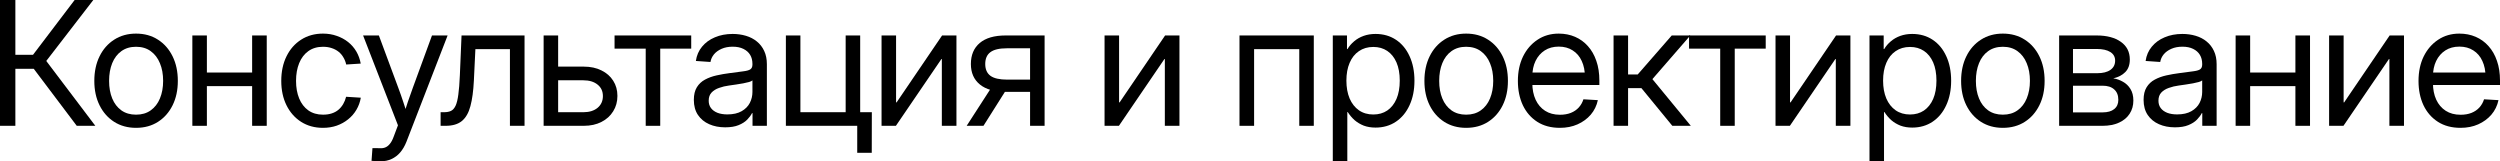 <?xml version="1.0" encoding="UTF-8"?> <svg xmlns="http://www.w3.org/2000/svg" viewBox="0 0 505.998 32.642" fill="none"><path d="M0 25.464V0H3.11V11.091H6.682L15.107 0H18.884L9.365 12.339L19.294 25.464H15.535L6.836 13.928H3.11V25.464H0Z" fill="black"></path><path d="M27.532 25.874C25.858 25.874 24.382 25.47 23.106 24.661C21.841 23.852 20.856 22.735 20.15 21.311C19.443 19.887 19.09 18.241 19.09 16.372C19.09 14.492 19.443 12.834 20.15 11.399C20.856 9.963 21.841 8.841 23.106 8.032C24.382 7.212 25.858 6.802 27.532 6.802C29.23 6.802 30.711 7.212 31.976 8.032C33.24 8.841 34.226 9.963 34.932 11.399C35.639 12.834 35.992 14.492 35.992 16.372C35.992 18.241 35.639 19.887 34.932 21.311C34.226 22.735 33.24 23.852 31.976 24.661C30.711 25.47 29.23 25.874 27.532 25.874ZM27.532 23.208C28.706 23.208 29.697 22.917 30.506 22.336C31.326 21.755 31.947 20.952 32.369 19.927C32.802 18.89 33.018 17.705 33.018 16.372C33.018 15.016 32.802 13.826 32.369 12.8C31.947 11.764 31.326 10.949 30.506 10.356C29.697 9.764 28.706 9.468 27.532 9.468C26.37 9.468 25.379 9.764 24.559 10.356C23.75 10.938 23.135 11.746 22.713 12.783C22.292 13.82 22.081 15.016 22.081 16.372C22.081 17.716 22.292 18.901 22.713 19.927C23.135 20.952 23.75 21.755 24.559 22.336C25.379 22.917 26.37 23.208 27.532 23.208Z" fill="black"></path><path d="M51.698 14.68V17.432H41.188V14.68H51.698ZM41.872 7.178V25.464H38.932V7.178H41.872ZM53.988 7.178V25.464H51.032V7.178H53.988Z" fill="black"></path><path d="M65.371 25.874C63.696 25.874 62.221 25.47 60.945 24.661C59.68 23.852 58.694 22.735 57.988 21.311C57.282 19.887 56.928 18.241 56.928 16.372C56.928 14.492 57.282 12.834 57.988 11.399C58.694 9.963 59.68 8.841 60.945 8.032C62.221 7.212 63.696 6.802 65.371 6.802C66.373 6.802 67.302 6.956 68.156 7.263C69.022 7.559 69.791 7.975 70.463 8.511C71.136 9.046 71.688 9.684 72.121 10.425C72.554 11.165 72.85 11.98 73.01 12.869L70.07 13.057C69.956 12.533 69.768 12.054 69.506 11.621C69.256 11.177 68.931 10.795 68.532 10.476C68.133 10.157 67.672 9.912 67.148 9.741C66.624 9.559 66.031 9.468 65.371 9.468C64.209 9.468 63.218 9.764 62.397 10.356C61.588 10.938 60.973 11.746 60.551 12.783C60.13 13.82 59.919 15.016 59.919 16.372C59.919 17.716 60.13 18.901 60.551 19.927C60.973 20.952 61.588 21.755 62.397 22.336C63.218 22.917 64.209 23.208 65.371 23.208C66.043 23.208 66.635 23.123 67.148 22.952C67.672 22.781 68.122 22.536 68.498 22.217C68.874 21.898 69.193 21.516 69.455 21.072C69.717 20.627 69.916 20.132 70.053 19.585L73.027 19.773C72.879 20.65 72.583 21.465 72.138 22.217C71.705 22.957 71.147 23.601 70.463 24.148C69.791 24.695 69.022 25.122 68.156 25.43C67.302 25.726 66.373 25.874 65.371 25.874Z" fill="black"></path><path d="M75.198 32.556L75.386 29.976L76.839 29.993C77.272 30.027 77.653 29.976 77.984 29.839C78.325 29.702 78.633 29.463 78.906 29.121C79.191 28.779 79.442 28.312 79.658 27.72L80.547 25.361L73.489 7.178H76.685L80.615 17.773C80.969 18.719 81.299 19.659 81.607 20.593C81.914 21.516 82.216 22.439 82.512 23.362H81.658C81.954 22.439 82.256 21.51 82.564 20.576C82.883 19.642 83.213 18.708 83.555 17.773L87.434 7.178H90.596L82.256 28.711C81.914 29.565 81.493 30.283 80.991 30.864C80.49 31.445 79.909 31.884 79.248 32.18C78.599 32.488 77.881 32.642 77.095 32.642C76.742 32.642 76.406 32.63 76.087 32.607C75.768 32.596 75.471 32.579 75.198 32.556Z" fill="black"></path><path d="M89.178 25.464V22.712H89.862C90.443 22.712 90.921 22.621 91.297 22.439C91.673 22.245 91.981 21.892 92.22 21.379C92.459 20.855 92.642 20.103 92.767 19.124C92.904 18.144 93.006 16.851 93.075 15.244L93.416 7.178H106.166V25.464H103.209V9.946H96.219L95.912 16.321C95.809 18.417 95.576 20.138 95.211 21.482C94.858 22.826 94.282 23.829 93.485 24.49C92.699 25.139 91.599 25.464 90.186 25.464H89.178Z" fill="black"></path><path d="M112.575 13.484H118.146C119.525 13.484 120.721 13.74 121.735 14.253C122.761 14.754 123.552 15.449 124.111 16.338C124.68 17.227 124.965 18.252 124.965 19.414C124.965 20.576 124.68 21.613 124.111 22.524C123.552 23.436 122.761 24.154 121.735 24.678C120.721 25.202 119.525 25.464 118.146 25.464H110.029V7.178H112.968V22.712H118.078C119.274 22.712 120.231 22.416 120.949 21.824C121.667 21.22 122.026 20.428 122.026 19.448C122.026 18.468 121.667 17.694 120.949 17.124C120.231 16.543 119.274 16.252 118.078 16.252H112.575V13.484Z" fill="black"></path><path d="M130.691 25.464V9.844H124.385V7.178H139.902V9.844H133.63V25.464H130.691Z" fill="black"></path><path d="M146.773 25.771C145.577 25.771 144.5 25.561 143.543 25.139C142.586 24.718 141.828 24.097 141.27 23.276C140.712 22.445 140.433 21.425 140.433 20.217C140.433 19.169 140.638 18.315 141.048 17.654C141.458 16.993 142.005 16.48 142.688 16.116C143.383 15.74 144.164 15.455 145.03 15.261C145.896 15.068 146.779 14.914 147.679 14.8C148.818 14.64 149.724 14.521 150.396 14.441C151.08 14.361 151.564 14.23 151.849 14.048C152.145 13.854 152.293 13.529 152.293 13.074V12.92C152.293 12.225 152.139 11.621 151.832 11.108C151.524 10.596 151.068 10.191 150.464 9.895C149.872 9.599 149.148 9.451 148.294 9.451C147.451 9.451 146.705 9.593 146.055 9.878C145.406 10.163 144.887 10.539 144.5 11.006C144.124 11.473 143.89 11.986 143.799 12.544L140.843 12.339C141.002 11.222 141.418 10.26 142.09 9.451C142.763 8.63 143.628 7.998 144.688 7.554C145.759 7.098 146.955 6.87 148.277 6.87C149.234 6.87 150.134 6.995 150.977 7.246C151.82 7.497 152.555 7.878 153.182 8.391C153.82 8.904 154.315 9.542 154.669 10.305C155.033 11.069 155.215 11.963 155.215 12.988V25.464H152.31V22.9H152.208C151.991 23.333 151.666 23.772 151.233 24.216C150.801 24.661 150.219 25.031 149.49 25.327C148.773 25.623 147.867 25.771 146.773 25.771ZM147.217 23.157C148.391 23.157 149.354 22.94 150.106 22.507C150.857 22.074 151.41 21.516 151.763 20.833C152.116 20.138 152.293 19.397 152.293 18.611V16.27C152.179 16.383 151.957 16.492 151.627 16.594C151.296 16.685 150.897 16.777 150.43 16.868C149.974 16.947 149.49 17.027 148.978 17.107C148.476 17.187 147.998 17.255 147.542 17.312C146.836 17.403 146.169 17.563 145.543 17.791C144.916 18.007 144.409 18.32 144.022 18.73C143.634 19.141 143.44 19.693 143.44 20.388C143.44 20.969 143.594 21.465 143.902 21.875C144.209 22.285 144.648 22.604 145.218 22.832C145.787 23.049 146.454 23.157 147.217 23.157Z" fill="black"></path><path d="M159.061 25.464V7.178H162.001V22.712H171.161V7.178H174.1V25.464H159.061ZM173.502 30.933V25.464H172.238V22.712H176.459L176.442 30.933H173.502Z" fill="black"></path><path d="M193.584 25.464H190.627V11.946H190.542L181.33 25.464H178.425V7.178H181.364V20.73H181.467L190.678 7.178H193.584V25.464Z" fill="black"></path><path d="M211.426 25.464H208.486V9.775H203.77C202.254 9.775 201.149 10.037 200.454 10.562C199.759 11.074 199.412 11.872 199.412 12.954C199.412 14.025 199.765 14.823 200.471 15.347C201.178 15.859 202.306 16.116 203.855 16.116H209.768V18.594H203.633C201.32 18.594 199.554 18.098 198.335 17.107C197.116 16.116 196.506 14.731 196.506 12.954C196.506 11.131 197.105 9.713 198.301 8.699C199.509 7.685 201.252 7.178 203.53 7.178H211.426V25.464ZM199.053 25.464H195.652L200.984 17.209H204.265L199.053 25.464Z" fill="black"></path><path d="M238.72 25.464H235.763V11.946H235.678L226.466 25.464H223.561V7.178H226.501V20.73H226.603L235.815 7.178H238.72V25.464Z" fill="black"></path><path d="M265.911 7.178V25.464H262.971V9.946H253.829V25.464H250.872V7.178H265.911Z" fill="black"></path><path d="M269.756 32.607V7.178H272.629V9.929H272.731C273.084 9.337 273.534 8.813 274.081 8.357C274.626 7.89 275.266 7.525 275.994 7.263C276.724 7.001 277.526 6.87 278.404 6.87C279.976 6.87 281.356 7.263 282.541 8.049C283.724 8.835 284.641 9.941 285.291 11.365C285.951 12.789 286.284 14.447 286.284 16.338C286.284 18.218 285.951 19.87 285.291 21.294C284.641 22.718 283.724 23.829 282.541 24.626C281.356 25.424 279.976 25.823 278.404 25.823C277.526 25.823 276.736 25.692 276.029 25.43C275.334 25.156 274.714 24.786 274.166 24.319C273.631 23.84 273.169 23.293 272.781 22.678H272.696V32.607H269.756ZM277.959 23.174C279.041 23.174 279.981 22.906 280.779 22.371C281.576 21.824 282.199 21.043 282.644 20.029C283.086 19.004 283.309 17.768 283.309 16.321C283.309 14.874 283.086 13.643 282.644 12.629C282.199 11.615 281.576 10.841 280.779 10.305C279.981 9.77 279.041 9.502 277.959 9.502C276.831 9.502 275.859 9.787 275.039 10.356C274.216 10.915 273.591 11.707 273.159 12.732C272.724 13.746 272.509 14.942 272.509 16.321C272.509 17.688 272.724 18.89 273.159 19.927C273.601 20.952 274.229 21.75 275.039 22.319C275.859 22.889 276.831 23.174 277.959 23.174Z" fill="black"></path><path d="M296.741 25.874C295.069 25.874 293.591 25.47 292.316 24.661C291.051 23.852 290.066 22.735 289.359 21.311C288.654 19.887 288.301 18.241 288.301 16.372C288.301 14.492 288.654 12.834 289.359 11.399C290.066 9.963 291.051 8.841 292.316 8.032C293.591 7.212 295.069 6.802 296.741 6.802C298.441 6.802 299.921 7.212 301.186 8.032C302.451 8.841 303.436 9.963 304.141 11.399C304.849 12.834 305.201 14.492 305.201 16.372C305.201 18.241 304.849 19.887 304.141 21.311C303.436 22.735 302.451 23.852 301.186 24.661C299.921 25.47 298.441 25.874 296.741 25.874ZM296.741 23.208C297.916 23.208 298.906 22.917 299.716 22.336C300.536 21.755 301.156 20.952 301.579 19.927C302.011 18.89 302.229 17.705 302.229 16.372C302.229 15.016 302.011 13.826 301.579 12.8C301.156 11.764 300.536 10.949 299.716 10.356C298.906 9.764 297.916 9.468 296.741 9.468C295.581 9.468 294.589 9.764 293.769 10.356C292.959 10.938 292.344 11.746 291.924 12.783C291.501 13.82 291.291 15.016 291.291 16.372C291.291 17.716 291.501 18.901 291.924 19.927C292.344 20.952 292.959 21.755 293.769 22.336C294.589 22.917 295.581 23.208 296.741 23.208Z" fill="black"></path><path d="M315.731 25.874C313.941 25.874 312.414 25.47 311.149 24.661C309.886 23.852 308.911 22.735 308.229 21.311C307.556 19.875 307.219 18.235 307.219 16.389C307.219 14.521 307.566 12.869 308.261 11.433C308.969 9.998 309.941 8.87 311.184 8.049C312.426 7.218 313.861 6.802 315.491 6.802C316.686 6.802 317.786 7.018 318.789 7.451C319.791 7.884 320.659 8.511 321.386 9.331C322.126 10.151 322.696 11.148 323.096 12.322C323.506 13.484 323.711 14.811 323.711 16.304V17.209H308.876V14.68H322.086L320.789 15.586C320.789 14.344 320.571 13.262 320.139 12.339C319.719 11.416 319.109 10.704 318.311 10.203C317.524 9.69 316.584 9.434 315.491 9.434C314.396 9.434 313.451 9.69 312.654 10.203C311.856 10.715 311.236 11.427 310.791 12.339C310.359 13.239 310.141 14.281 310.141 15.466V16.816C310.141 18.092 310.364 19.215 310.809 20.183C311.251 21.14 311.891 21.886 312.721 22.422C313.554 22.957 314.556 23.225 315.731 23.225C316.561 23.225 317.296 23.1 317.934 22.849C318.584 22.587 319.119 22.222 319.541 21.755C319.974 21.277 320.286 20.724 320.481 20.098L323.404 20.269C323.164 21.385 322.686 22.365 321.969 23.208C321.251 24.04 320.356 24.695 319.284 25.173C318.226 25.64 317.041 25.874 315.731 25.874Z" fill="black"></path><path d="M326.584 25.464V7.178H329.521V15.073H331.471L338.359 7.178H342.119L334.444 16.013L342.221 25.464H338.476L332.224 17.842H329.521V25.464H326.584Z" fill="black"></path><path d="M348.169 25.464V9.844H341.861V7.178H357.379V9.844H351.109V25.464H348.169Z" fill="black"></path><path d="M374.521 25.464H371.564V11.946H371.479L362.269 25.464H359.364V7.178H362.301V20.73H362.404L371.616 7.178H374.521V25.464Z" fill="black"></path><path d="M378.384 32.607V7.178H381.256V9.929H381.359C381.711 9.337 382.161 8.813 382.709 8.357C383.256 7.89 383.894 7.525 384.621 7.263C385.351 7.001 386.154 6.87 387.031 6.87C388.604 6.87 389.983 7.263 391.168 8.049C392.353 8.835 393.268 9.941 393.918 11.365C394.578 12.789 394.911 14.447 394.911 16.338C394.911 18.218 394.578 19.87 393.918 21.294C393.268 22.718 392.353 23.829 391.168 24.626C389.983 25.424 388.604 25.823 387.031 25.823C386.154 25.823 385.364 25.692 384.656 25.43C383.961 25.156 383.341 24.786 382.794 24.319C382.259 23.84 381.796 23.293 381.409 22.678H381.324V32.607H378.384ZM386.589 23.174C387.669 23.174 388.608 22.906 389.406 22.371C390.203 21.824 390.826 21.043 391.271 20.029C391.713 19.004 391.936 17.768 391.936 16.321C391.936 14.874 391.713 13.643 391.271 12.629C390.826 11.615 390.203 10.841 389.406 10.305C388.608 9.77 387.669 9.502 386.589 9.502C385.459 9.502 384.486 9.787 383.666 10.356C382.844 10.915 382.219 11.707 381.786 12.732C381.351 13.746 381.136 14.942 381.136 16.321C381.136 17.688 381.351 18.89 381.786 19.927C382.229 20.952 382.856 21.75 383.666 22.319C384.486 22.889 385.459 23.174 386.589 23.174Z" fill="black"></path><path d="M405.371 25.874C403.696 25.874 402.218 25.47 400.943 24.661C399.678 23.852 398.693 22.735 397.986 21.311C397.281 19.887 396.928 18.241 396.928 16.372C396.928 14.492 397.281 12.834 397.986 11.399C398.693 9.963 399.678 8.841 400.943 8.032C402.218 7.212 403.696 6.802 405.371 6.802C407.068 6.802 408.548 7.212 409.813 8.032C411.078 8.841 412.063 9.963 412.768 11.399C413.476 12.834 413.828 14.492 413.828 16.372C413.828 18.241 413.476 19.887 412.768 21.311C412.063 22.735 411.078 23.852 409.813 24.661C408.548 25.47 407.068 25.874 405.371 25.874ZM405.371 23.208C406.543 23.208 407.533 22.917 408.343 22.336C409.163 21.755 409.783 20.952 410.206 19.927C410.638 18.89 410.856 17.705 410.856 16.372C410.856 15.016 410.638 13.826 410.206 12.8C409.783 11.764 409.163 10.949 408.343 10.356C407.533 9.764 406.543 9.468 405.371 9.468C404.208 9.468 403.216 9.764 402.396 10.356C401.586 10.938 400.971 11.746 400.551 12.783C400.128 13.82 399.918 15.016 399.918 16.372C399.918 17.716 400.128 18.901 400.551 19.927C400.971 20.952 401.586 21.755 402.396 22.336C403.216 22.917 404.208 23.208 405.371 23.208Z" fill="black"></path><path d="M416.768 25.464V7.178H424.358C426.408 7.178 428.038 7.605 429.246 8.459C430.463 9.314 431.073 10.51 431.073 12.048C431.073 13.131 430.766 13.979 430.151 14.595C429.546 15.21 428.738 15.632 427.723 15.859C428.408 15.962 429.056 16.19 429.673 16.543C430.298 16.885 430.806 17.369 431.193 17.996C431.591 18.622 431.791 19.408 431.791 20.354C431.791 21.357 431.541 22.245 431.038 23.02C430.548 23.783 429.838 24.382 428.903 24.814C427.968 25.247 426.853 25.464 425.553 25.464H416.768ZM419.571 22.747H425.553C426.578 22.747 427.366 22.524 427.911 22.08C428.471 21.636 428.748 21.015 428.748 20.217C428.748 19.294 428.471 18.588 427.911 18.098C427.366 17.597 426.578 17.346 425.553 17.346H419.571V22.747ZM419.571 14.817H424.461C425.621 14.817 426.516 14.595 427.143 14.15C427.781 13.706 428.101 13.079 428.101 12.271C428.101 11.519 427.776 10.938 427.126 10.527C426.476 10.117 425.553 9.912 424.358 9.912H419.571V14.817Z" fill="black"></path><path d="M440.201 25.771C439.003 25.771 437.928 25.561 436.971 25.139C436.013 24.718 435.256 24.097 434.698 23.276C434.138 22.445 433.861 21.425 433.861 20.217C433.861 19.169 434.066 18.315 434.476 17.654C434.886 16.993 435.433 16.48 436.116 16.116C436.811 15.74 437.591 15.455 438.456 15.261C439.323 15.068 440.206 14.914 441.106 14.8C442.246 14.64 443.151 14.521 443.823 14.441C444.506 14.361 444.991 14.23 445.276 14.048C445.573 13.854 445.721 13.529 445.721 13.074V12.92C445.721 12.225 445.566 11.621 445.258 11.108C444.951 10.596 444.496 10.191 443.891 9.895C443.298 9.599 442.576 9.451 441.721 9.451C440.878 9.451 440.131 9.593 439.483 9.878C438.833 10.163 438.316 10.539 437.928 11.006C437.551 11.473 437.318 11.986 437.226 12.544L434.271 12.339C434.428 11.222 434.846 10.26 435.518 9.451C436.191 8.63 437.056 7.998 438.116 7.554C439.186 7.098 440.383 6.87 441.703 6.87C442.661 6.87 443.561 6.995 444.403 7.246C445.248 7.497 445.983 7.878 446.608 8.391C447.246 8.904 447.743 9.542 448.096 10.305C448.461 11.069 448.643 11.963 448.643 12.988V25.464H445.738V22.9H445.636C445.418 23.333 445.093 23.772 444.661 24.216C444.228 24.661 443.646 25.031 442.918 25.327C442.201 25.623 441.293 25.771 440.201 25.771ZM440.643 23.157C441.818 23.157 442.781 22.94 443.533 22.507C444.286 22.074 444.838 21.516 445.191 20.833C445.543 20.138 445.721 19.397 445.721 18.611V16.27C445.606 16.383 445.383 16.492 445.053 16.594C444.723 16.685 444.326 16.777 443.858 16.868C443.401 16.947 442.918 17.027 442.406 17.107C441.903 17.187 441.426 17.255 440.968 17.312C440.263 17.403 439.596 17.563 438.971 17.791C438.343 18.007 437.836 18.32 437.448 18.73C437.061 19.141 436.868 19.693 436.868 20.388C436.868 20.969 437.021 21.465 437.328 21.875C437.636 22.285 438.076 22.604 438.646 22.832C439.216 23.049 439.881 23.157 440.643 23.157Z" fill="black"></path><path d="M465.256 14.68V17.432H454.743V14.68H465.256ZM455.428 7.178V25.464H452.488V7.178H455.428ZM467.546 7.178V25.464H464.588V7.178H467.546Z" fill="black"></path><path d="M486.566 25.464H483.611V11.946H483.523L474.313 25.464H471.408V7.178H474.348V20.73H474.451L483.661 7.178H486.566V25.464Z" fill="black"></path><path d="M498.018 25.874C496.228 25.874 494.701 25.47 493.438 24.661C492.173 23.852 491.198 22.735 490.516 21.311C489.843 19.875 489.506 18.235 489.506 16.389C489.506 14.521 489.853 12.869 490.548 11.433C491.256 9.998 492.231 8.87 493.471 8.049C494.713 7.218 496.148 6.802 497.778 6.802C498.973 6.802 500.073 7.018 501.076 7.451C502.078 7.884 502.946 8.511 503.673 9.331C504.416 10.151 504.983 11.148 505.383 12.322C505.793 13.484 505.998 14.811 505.998 16.304V17.209H491.163V14.68H504.376L503.076 15.586C503.076 14.344 502.861 13.262 502.426 12.339C502.006 11.416 501.396 10.704 500.598 10.203C499.811 9.69 498.871 9.434 497.778 9.434C496.683 9.434 495.738 9.69 494.941 10.203C494.143 10.715 493.523 11.427 493.078 12.339C492.646 13.239 492.428 14.281 492.428 15.466V16.816C492.428 18.092 492.651 19.215 493.096 20.183C493.541 21.14 494.178 21.886 495.011 22.422C495.841 22.957 496.843 23.225 498.018 23.225C498.848 23.225 499.583 23.1 500.221 22.849C500.871 22.587 501.406 22.222 501.828 21.755C502.261 21.277 502.576 20.724 502.768 20.098L505.691 20.269C505.451 21.385 504.973 22.365 504.256 23.208C503.538 24.04 502.643 24.695 501.573 25.173C500.513 25.64 499.328 25.874 498.018 25.874Z" fill="black"></path></svg> 